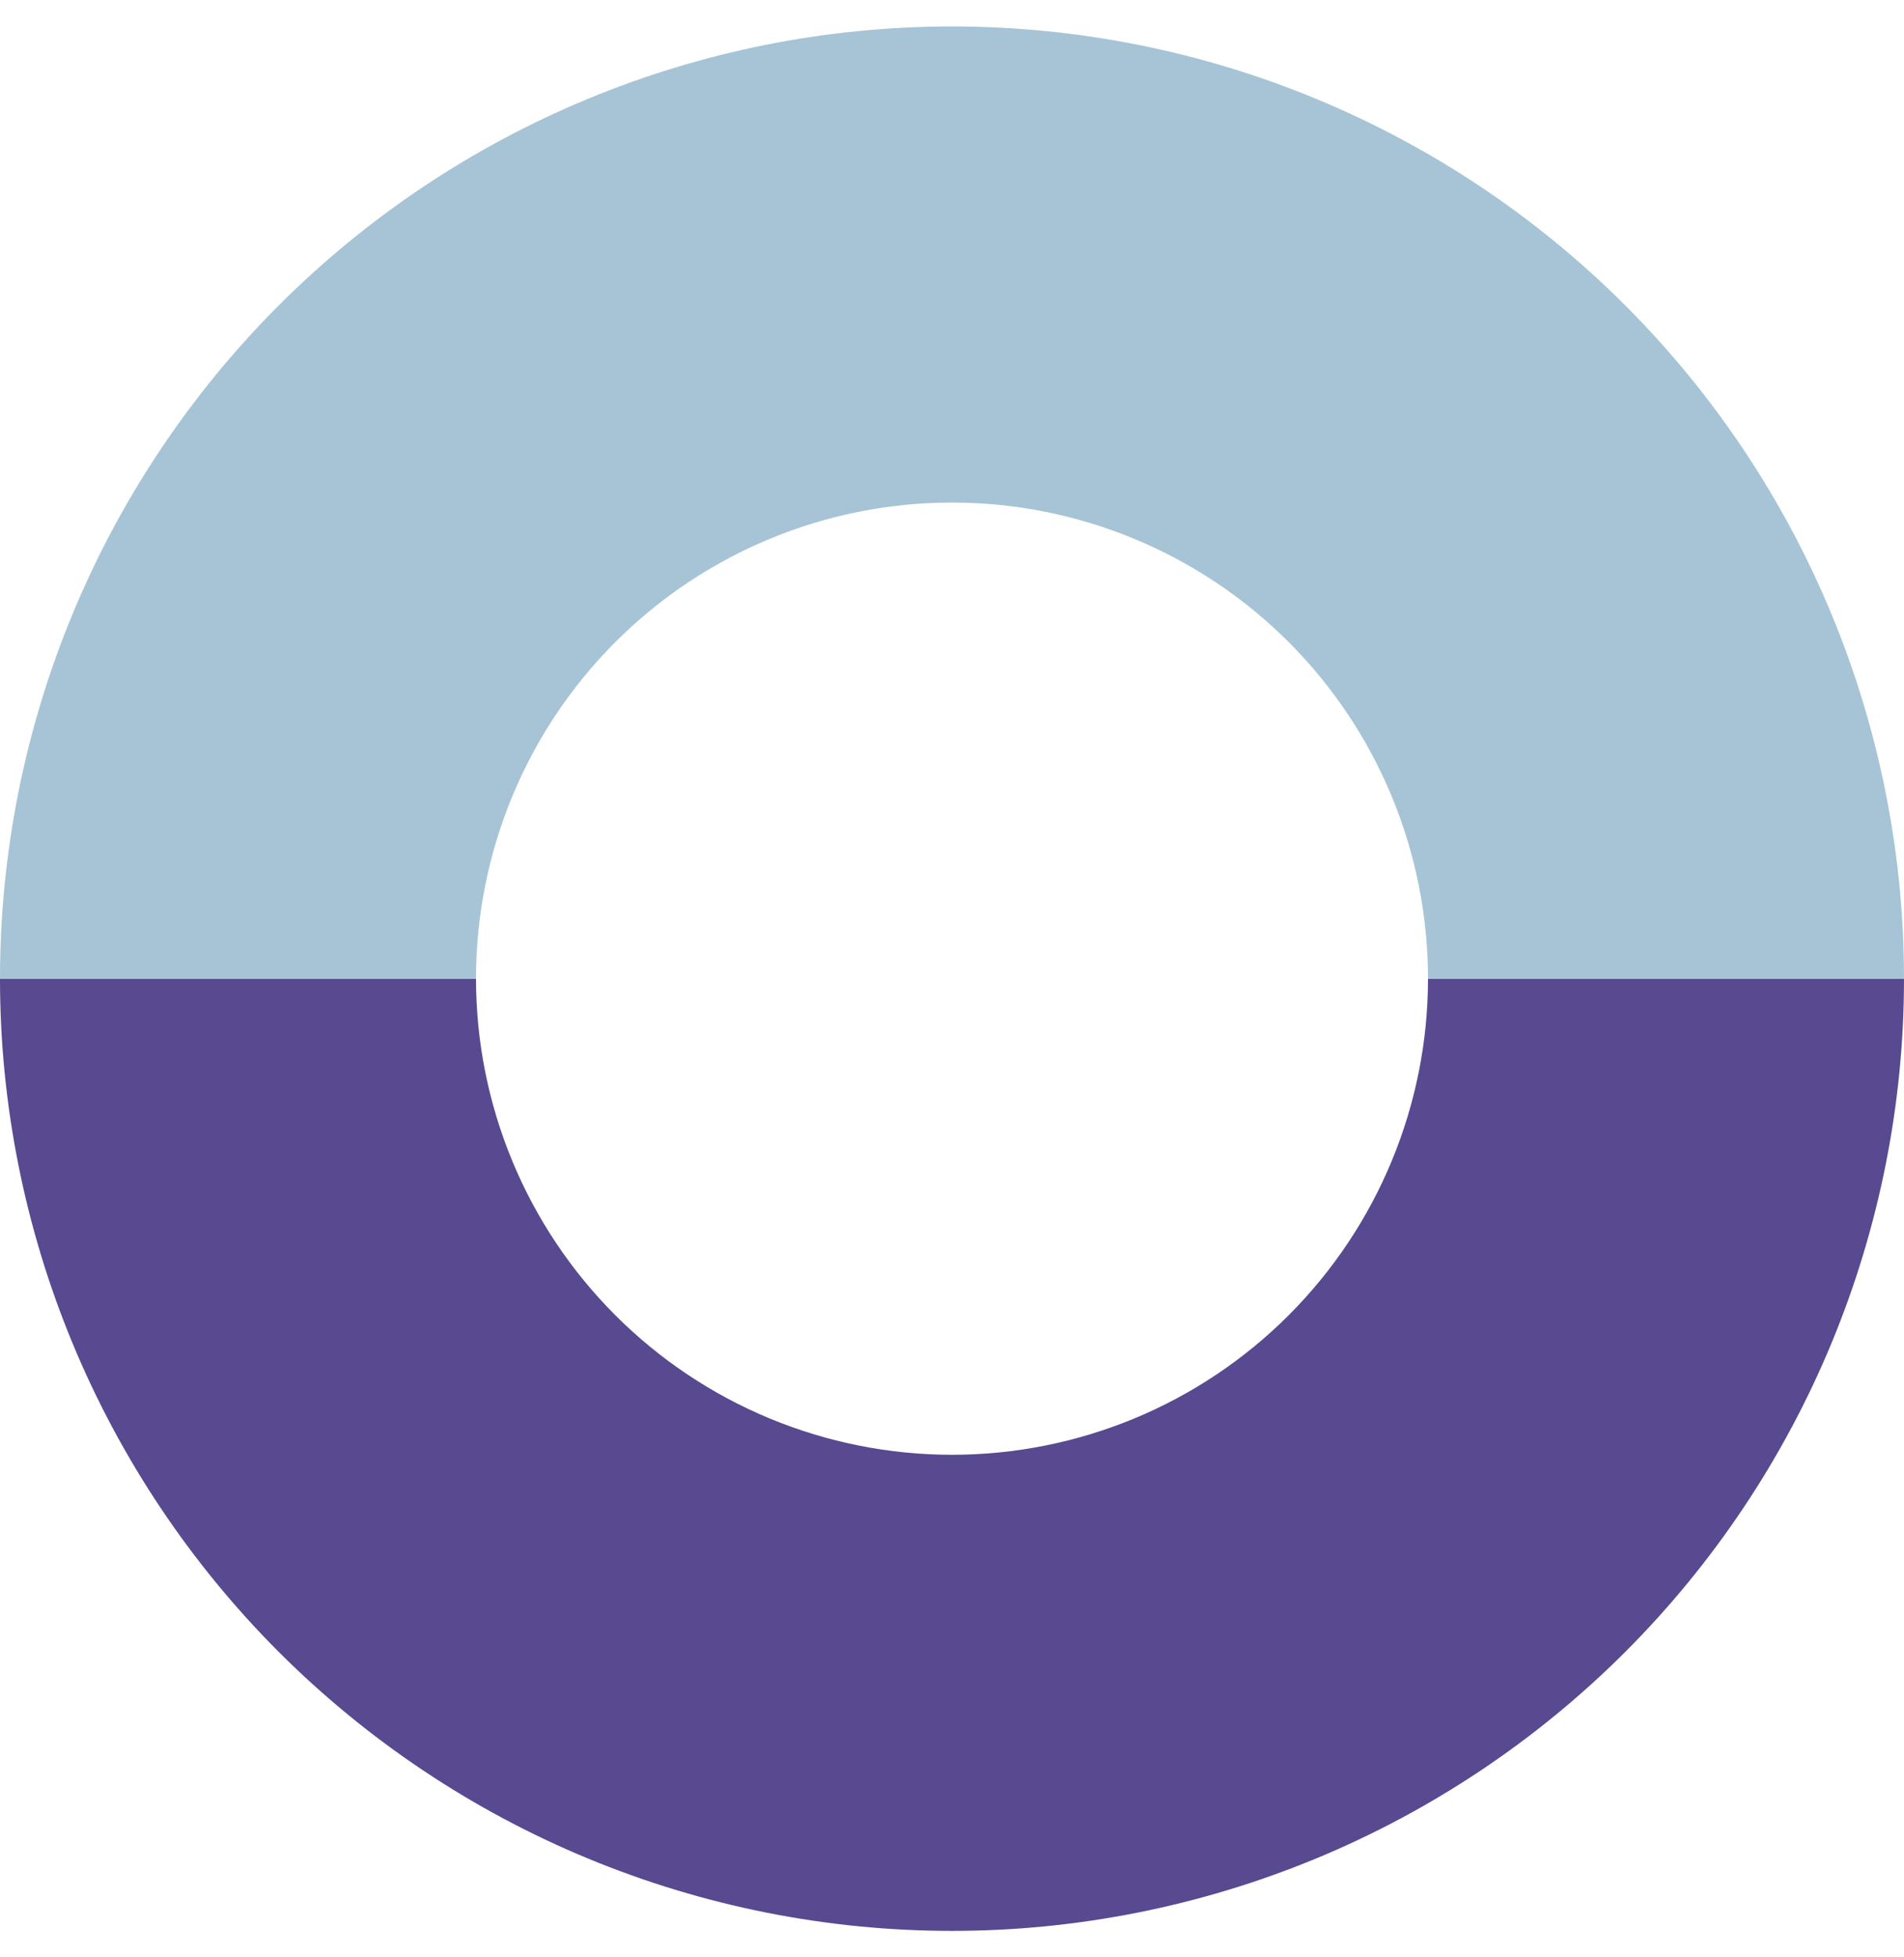 <svg width="36" height="37" viewBox="0 0 36 37" fill="none" xmlns="http://www.w3.org/2000/svg">
<path d="M36 18.5C36 20.864 35.534 23.204 34.63 25.388C33.725 27.572 32.399 29.556 30.728 31.228C29.056 32.899 27.072 34.225 24.888 35.13C22.704 36.034 20.364 36.5 18 36.5C15.636 36.5 13.296 36.034 11.112 35.13C8.928 34.225 6.944 32.899 5.272 31.228C3.601 29.556 2.275 27.572 1.37 25.388C0.466 23.204 -2.06649e-07 20.864 0 18.5L9 18.5C9 19.682 9.233 20.852 9.685 21.944C10.137 23.036 10.8 24.028 11.636 24.864C12.472 25.7 13.464 26.363 14.556 26.815C15.648 27.267 16.818 27.5 18 27.5C19.182 27.5 20.352 27.267 21.444 26.815C22.536 26.363 23.528 25.7 24.364 24.864C25.2 24.028 25.863 23.036 26.315 21.944C26.767 20.852 27 19.682 27 18.5H36Z" fill="#584991"/>
<path d="M0 18.5C4.17347e-07 13.726 1.896 9.148 5.272 5.772C8.648 2.396 13.226 0.5 18 0.5C22.774 0.5 27.352 2.396 30.728 5.772C34.104 9.148 36 13.726 36 18.5L27 18.5C27 16.113 26.052 13.824 24.364 12.136C22.676 10.448 20.387 9.5 18 9.5C15.613 9.5 13.324 10.448 11.636 12.136C9.948 13.824 9 16.113 9 18.5L0 18.5Z" fill="#A6C4D6"/>
</svg>
